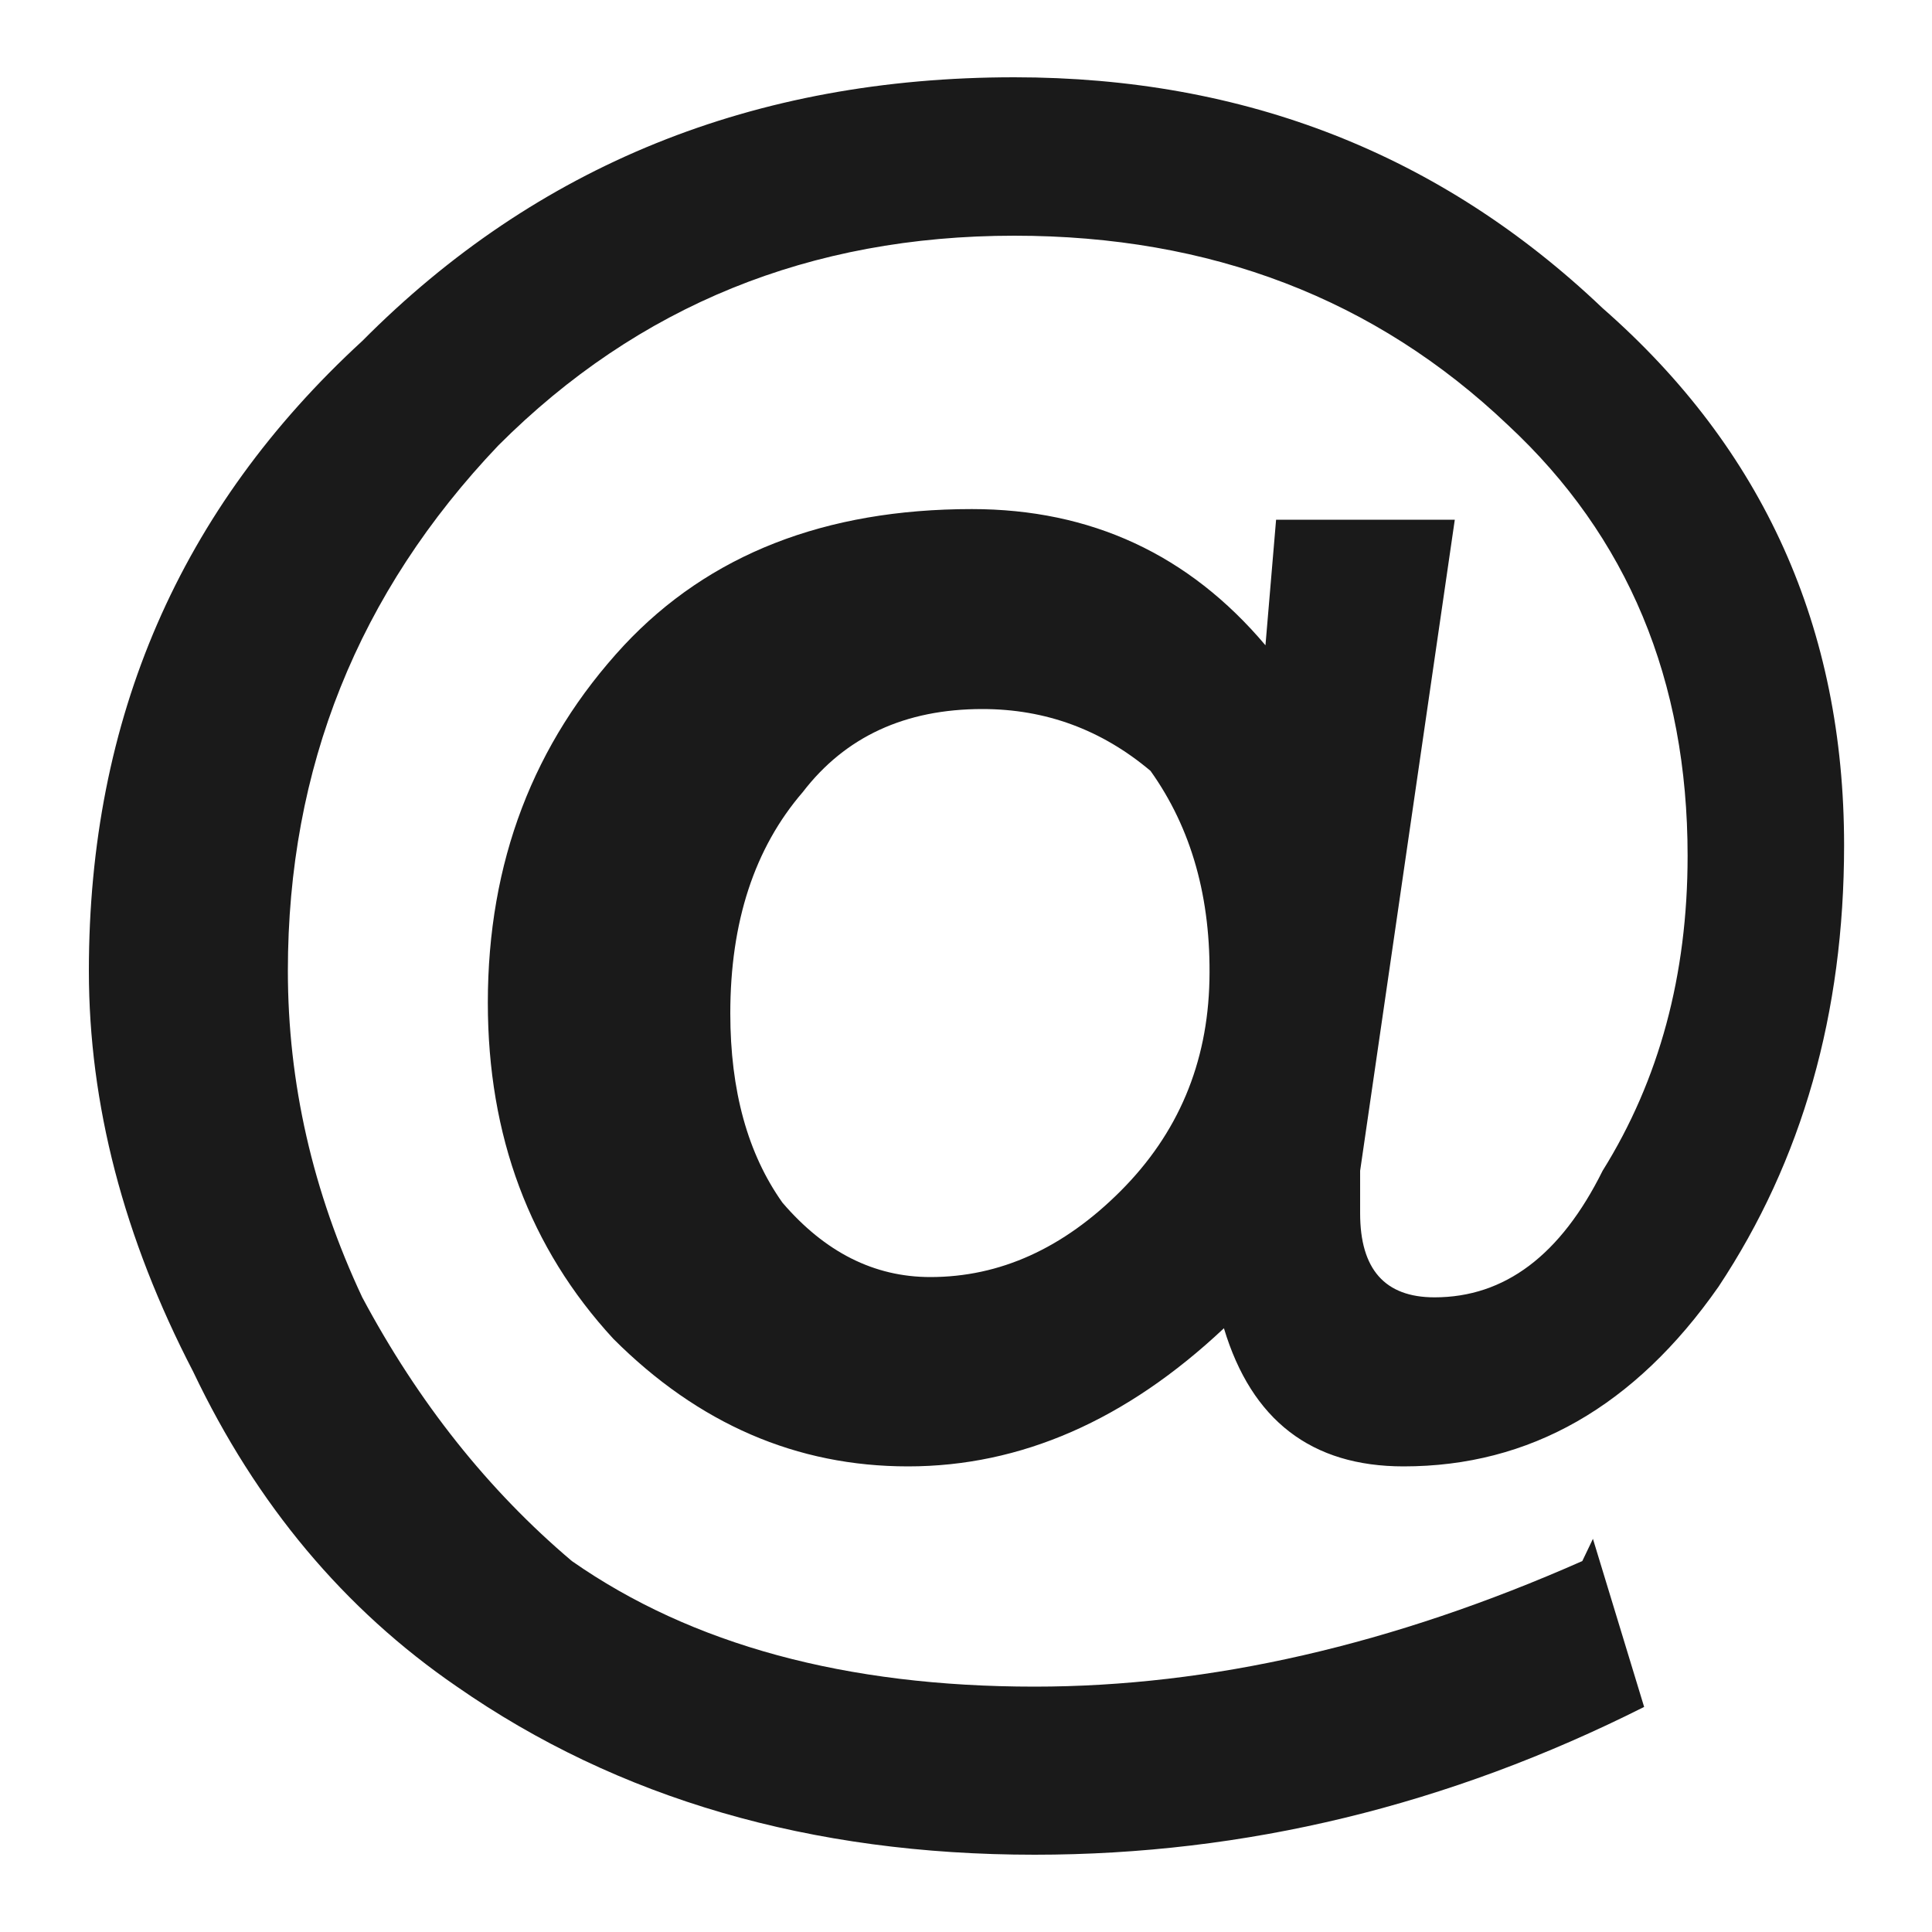 <svg height='100px' width='100px'  fill="#1A1A1A" xmlns="http://www.w3.org/2000/svg" xmlns:xlink="http://www.w3.org/1999/xlink" version="1.1" preserveAspectRatio="none" x="0px" y="0px" viewBox="0 0 100 100"><defs><g id="a"><path fill="#1A1A1A" stroke="none" d=" M 95.45 43.75 Q 95.45 26.9 82.95 15.95 70.4 4 52.5 4 32.3 4 18.75 17.65 4.6 30.65 4.6 50.25 4.6 60.6 10 71 14.9 81.3 23.65 87.3 36.15 96 53.55 96 69.9 96 85.1 88.35 L 82.45 79.65 81.9 80.8 Q 67.2 87.3 53.55 87.3 38.9 87.3 29.6 80.8 23.1 75.3 18.75 67.15 14.9 58.95 14.9 50.25 14.9 34.5 25.8 23.05 36.65 12.2 52.5 12.2 67.75 12.2 78.05 22 87.35 30.65 87.35 44.3 87.35 53.55 82.95 60.6 79.7 67.15 74.25 67.15 70.4 67.15 70.4 62.8 L 70.4 60.6 75.3 26.9 66.05 26.9 65.5 33.4 Q 59.55 26.35 50.3 26.35 38.9 26.35 32.3 33.4 25.25 41 25.25 51.9 25.25 62.25 31.75 69.3 38.35 75.9 47 75.9 55.75 75.9 63.35 68.75 65.5 75.9 72.65 75.9 82.45 75.9 88.95 66.6 95.45 56.8 95.45 43.75 M 50.85 36.7 Q 55.75 36.7 59.55 39.9 62.736 44.365 62.6 50.75 62.461 57.189 58 61.65 53.546 66.104 48.15 66.1 43.8 66.1 40.5 62.25 37.8 58.45 37.8 52.45 37.8 45.35 41.55 41 44.85 36.7 50.85 36.7 Z"></path></g></defs><g transform="matrix( 1, 0, 0, 1, 0,0) "><use xlink:href="#a"></use></g></svg>